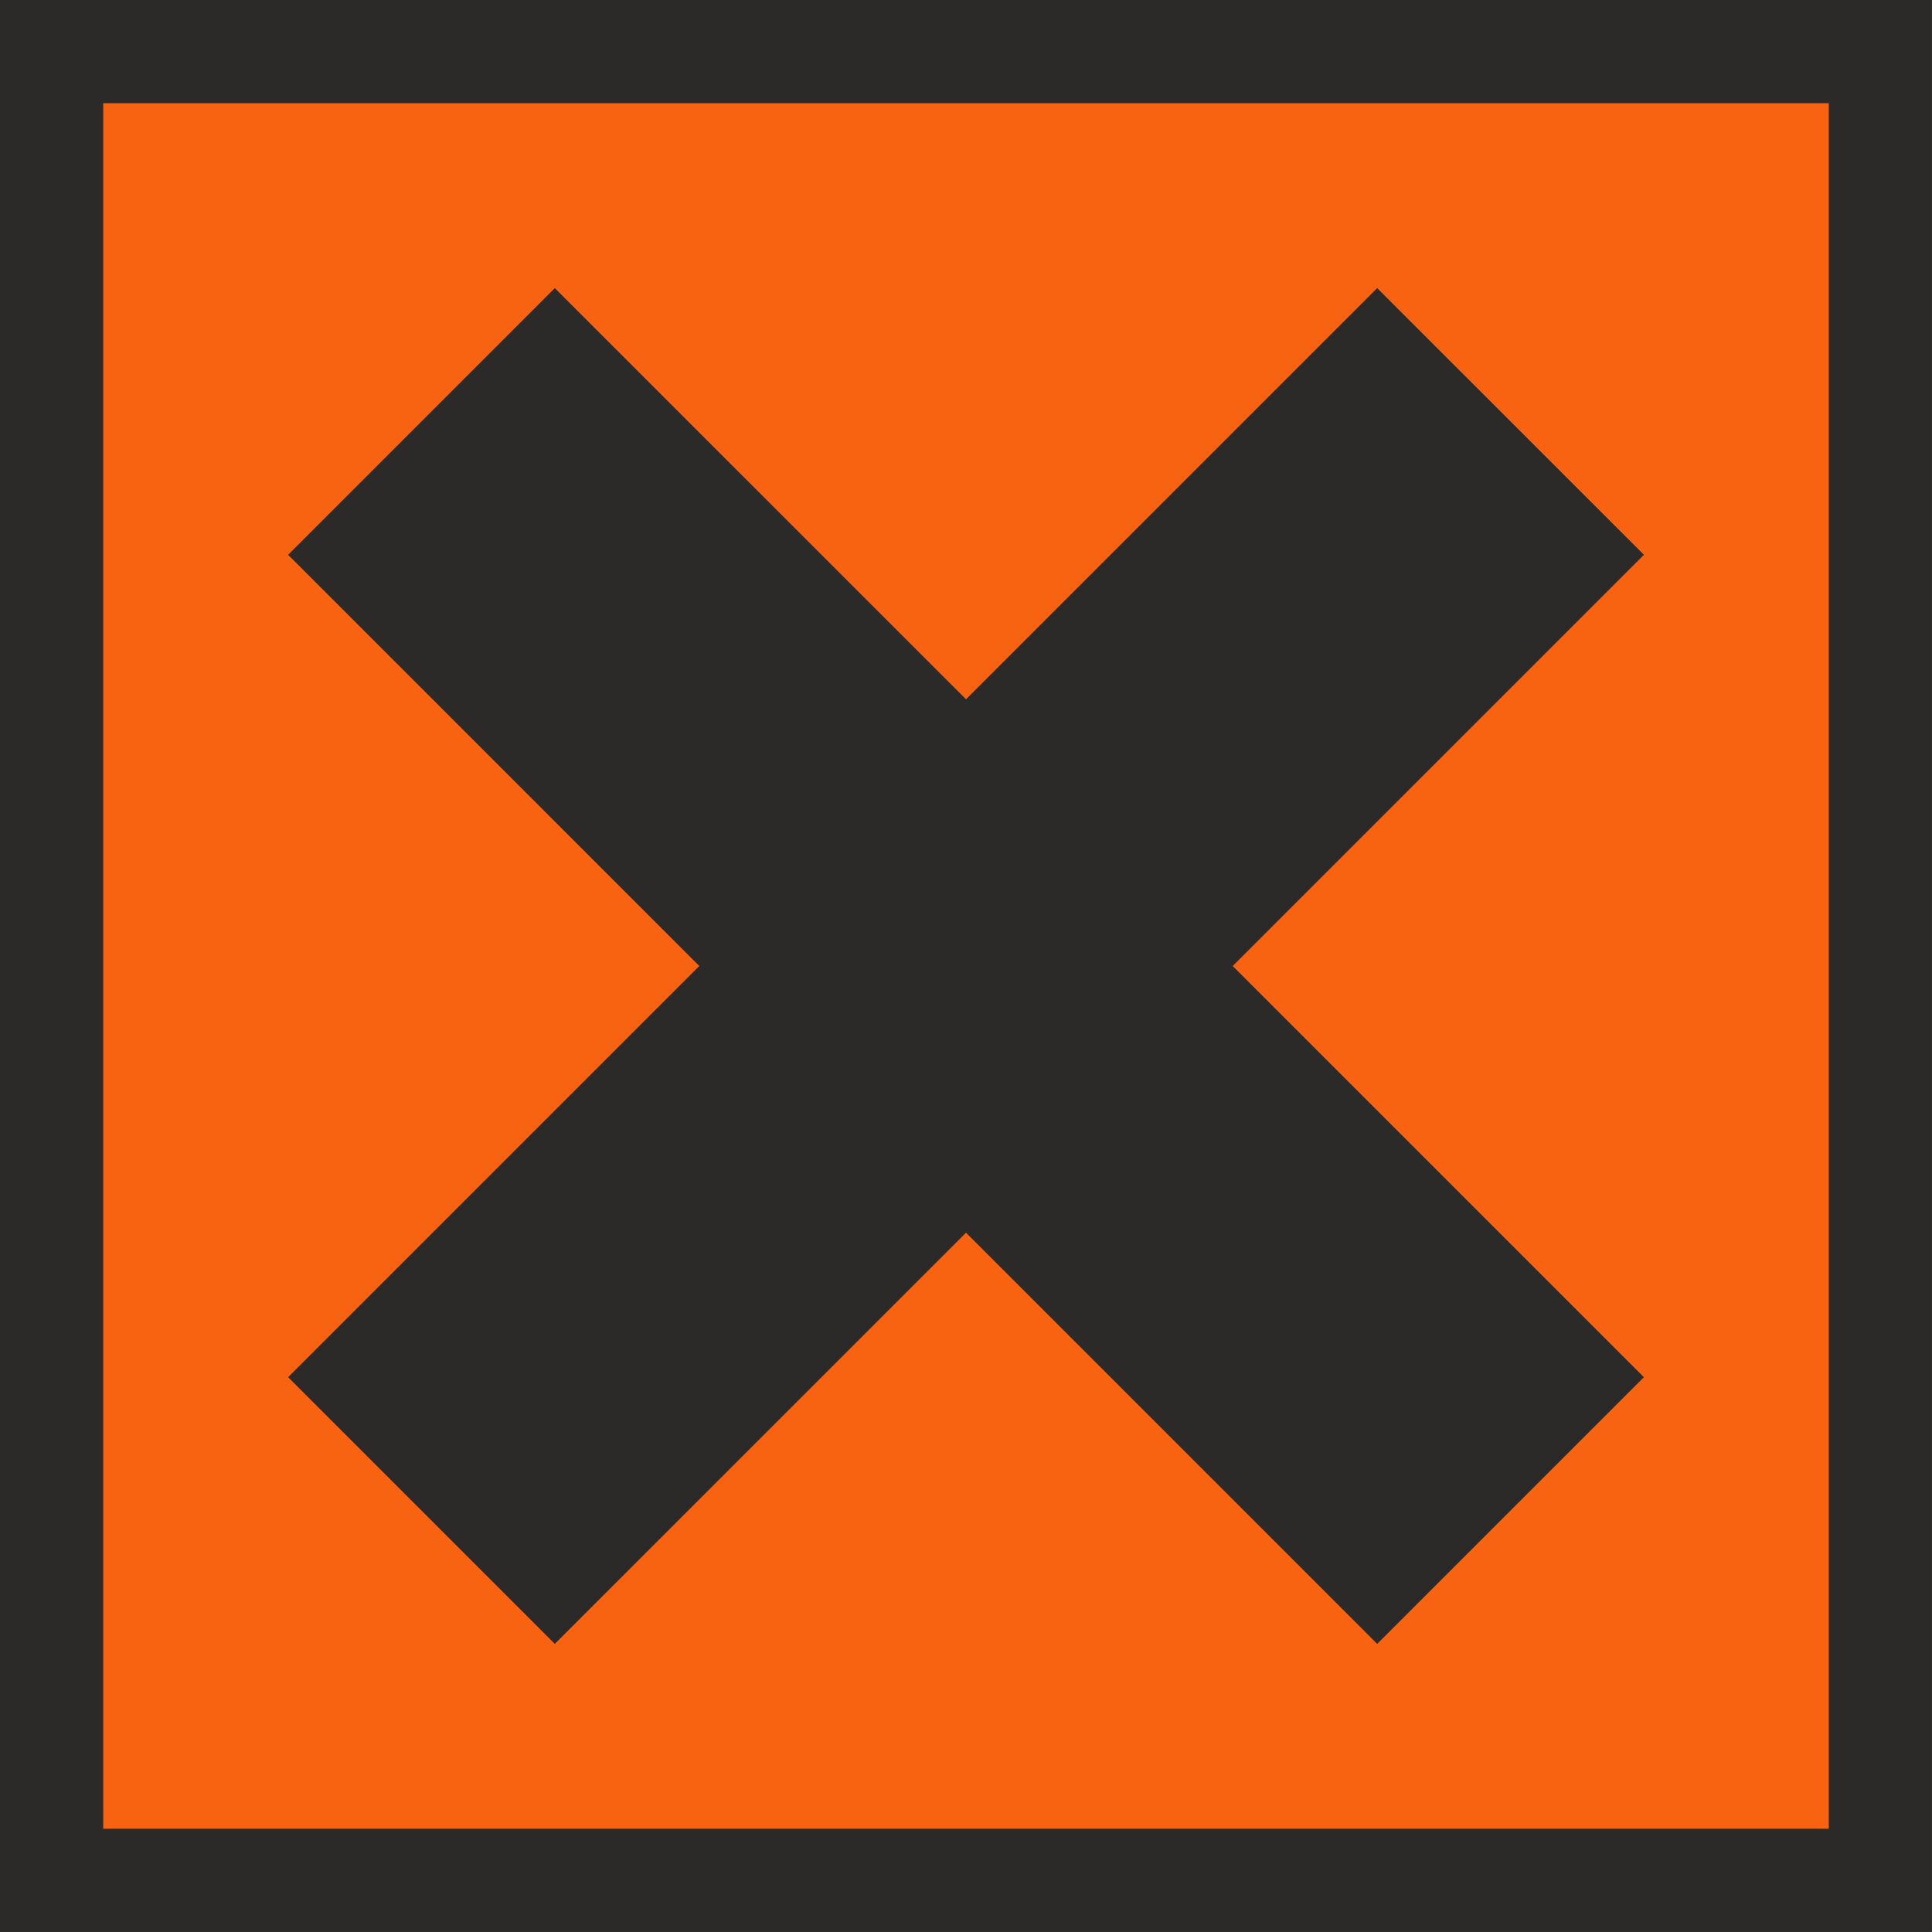 <?xml version="1.0" encoding="UTF-8"?>
<!DOCTYPE svg PUBLIC "-//W3C//DTD SVG 1.1//EN" "http://www.w3.org/Graphics/SVG/1.1/DTD/svg11.dtd">
<!-- Creator: CorelDRAW 2017 -->
<svg xmlns="http://www.w3.org/2000/svg" xml:space="preserve" width="10mm" height="10mm" version="1.1" style="shape-rendering:geometricPrecision; text-rendering:geometricPrecision; image-rendering:optimizeQuality; fill-rule:evenodd; clip-rule:evenodd"
viewBox="0 0 5388.5 5388.5"
 xmlns:xlink="http://www.w3.org/1999/xlink">
 <defs>
  <style type="text/css">
   <![CDATA[
    .str0 {stroke:#2B2A29;stroke-width:287.9;stroke-miterlimit:22.926}
    .fil1 {fill:#2B2A29}
    .fil0 {fill:#F76311}
   ]]>
  </style>
 </defs>
 <g id="Layer_x0020_1">
  <g id="_1515736717552">
   <rect class="fil0 str0" x="143.9" y="143.9" width="5100.6" height="5100.6"/>
   <polygon class="fil1" points="803.6,1547.4 1547.4,803.6 2694.3,1950.4 3841.1,803.6 4585,1547.4 3438.1,2694.3 4584.9,3841.1 3841.1,4584.9 2694.3,3438.1 1547.4,4584.9 803.6,3841.1 1950.4,2694.3 "/>
  </g>
 </g>
</svg>

